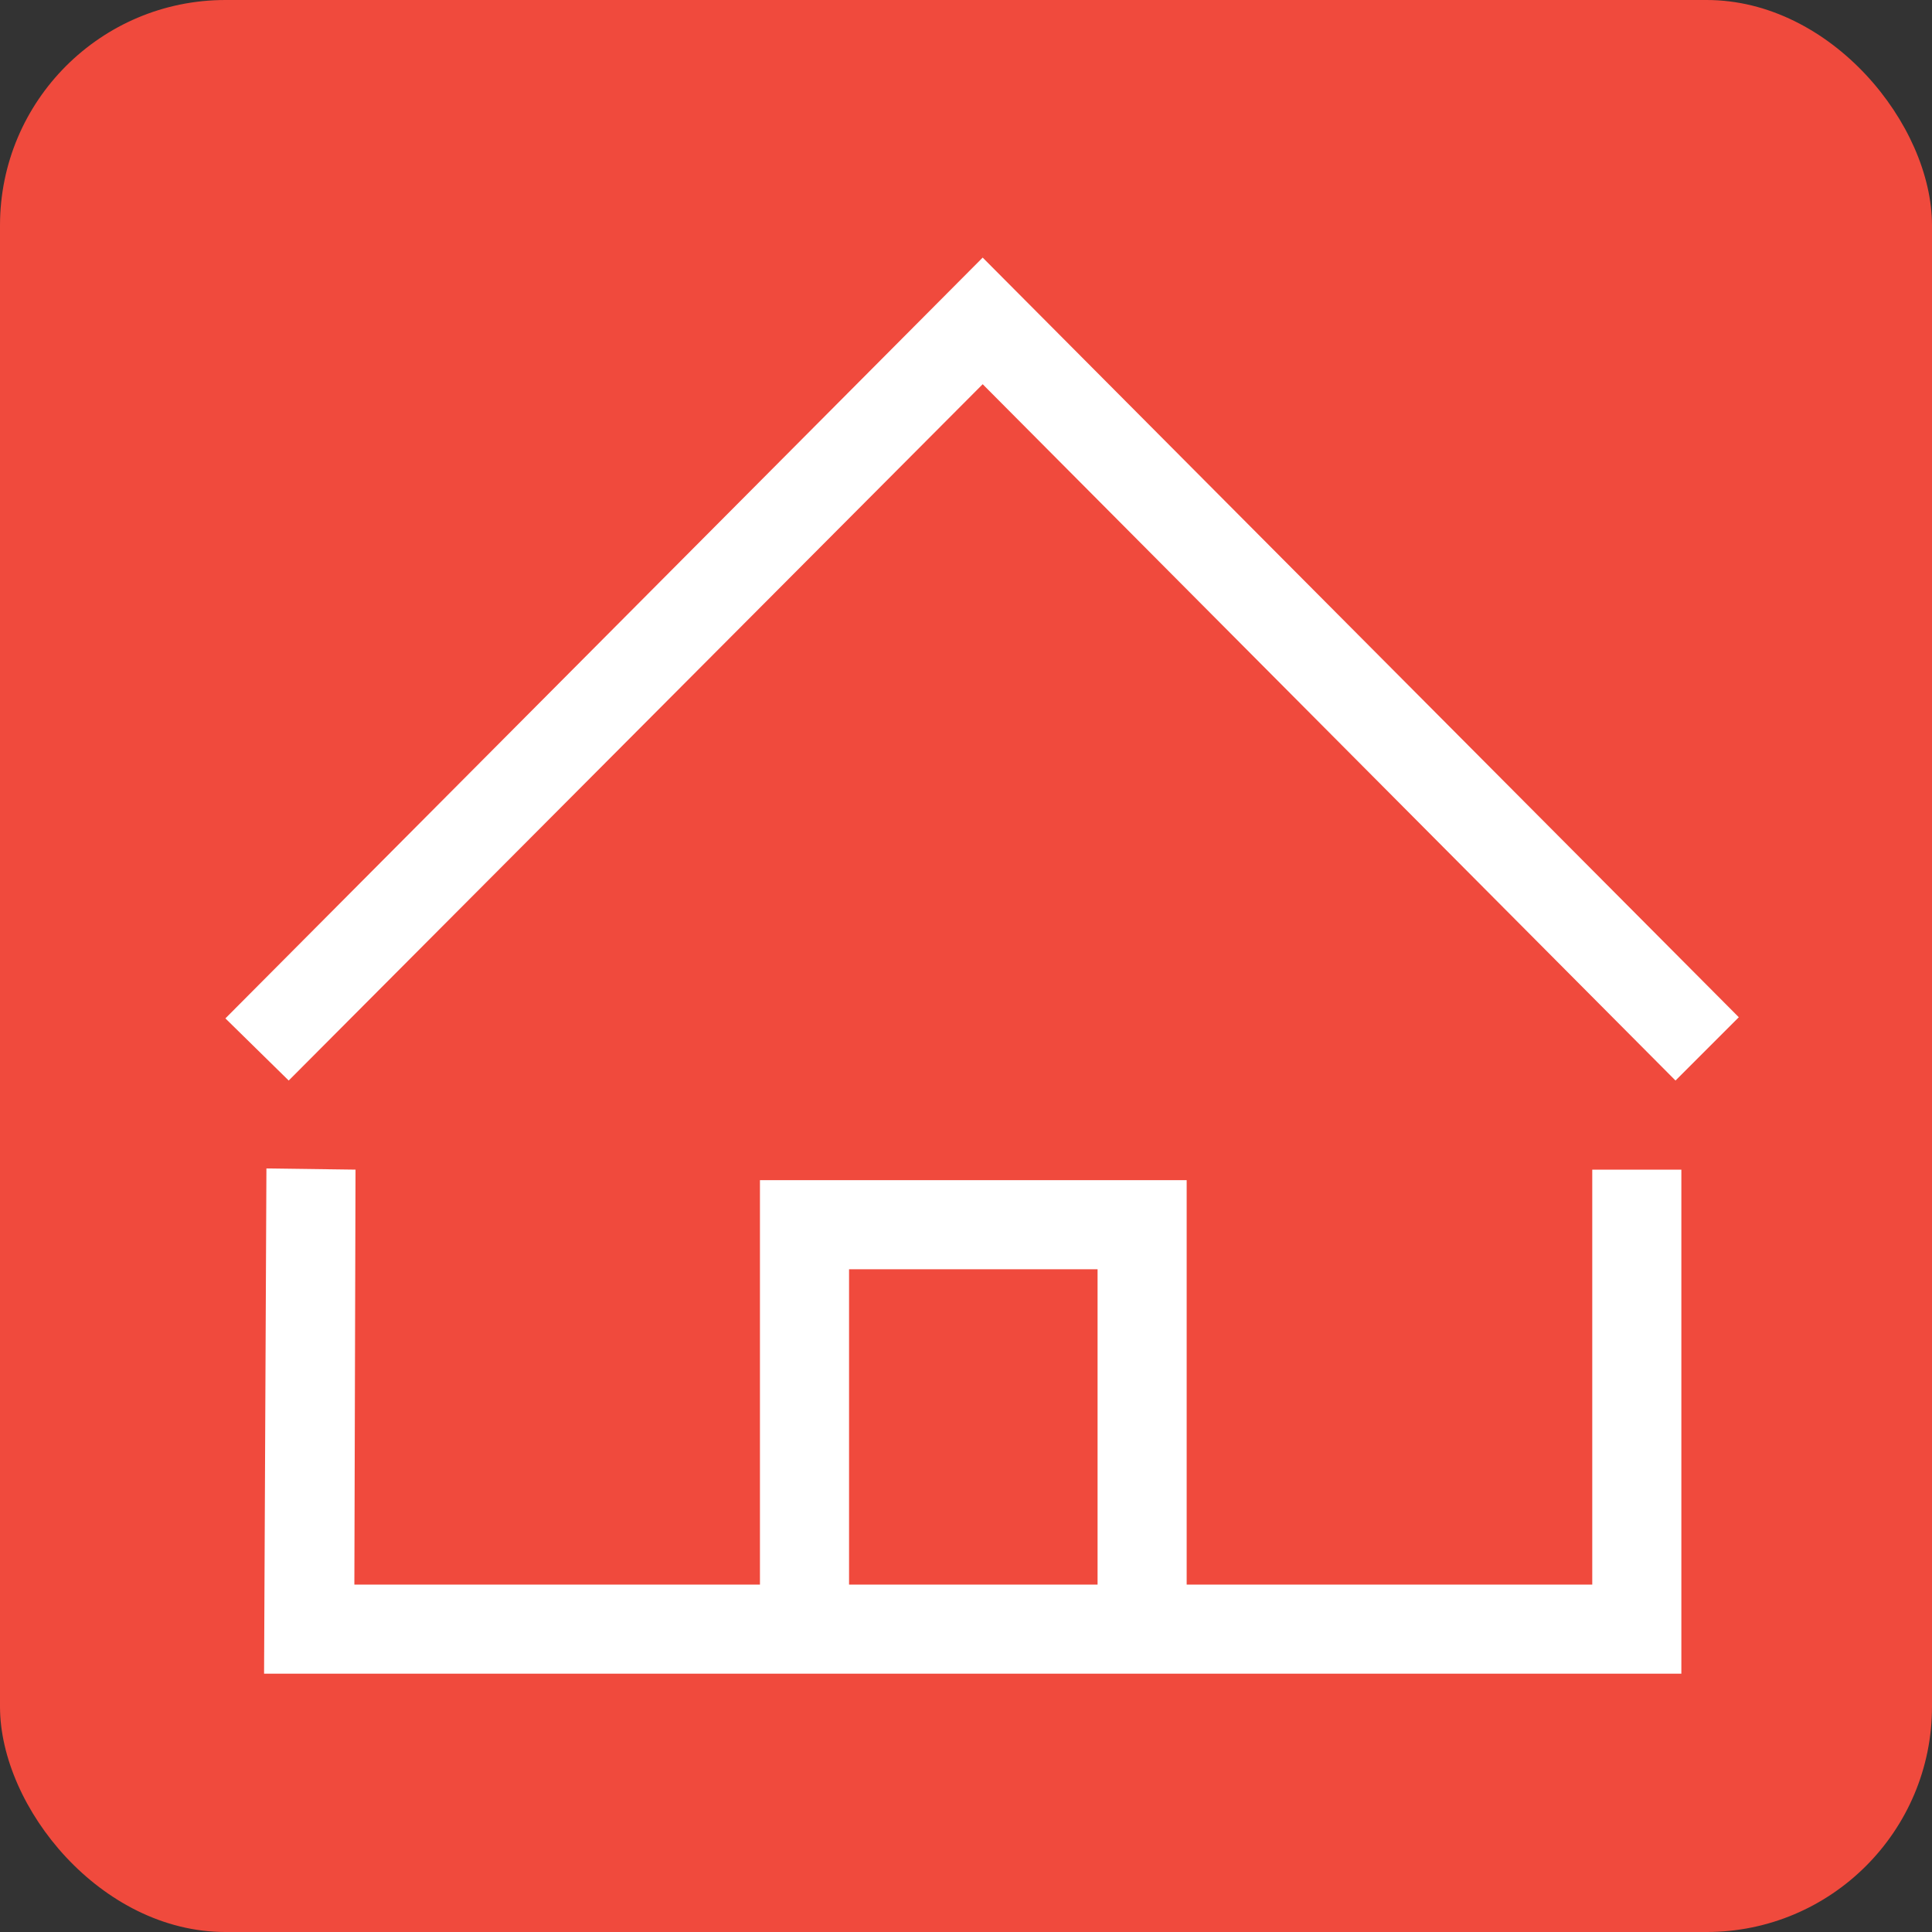 <svg xmlns="http://www.w3.org/2000/svg" width="60" height="60" viewBox="0 0 60 60" fill="none"><rect x="0" y="0" width="60" height="60" fill="#333333" stroke="none"/><rect width="60" height="60" rx="7" fill="#F04A3D"></rect><path d="M36.853 50.376H34.086V39.418H26.368V50.376H23.601V36.651H36.853V50.376Z" fill="white"></path><path d="M52.216 51.978H8.201L8.274 36.287L11.041 36.324L11.005 49.211H49.449V36.324H52.216V51.978Z" fill="white"></path><path d="M8.966 33.557L7 31.627L30.518 8L54 31.591L52.034 33.557L30.518 11.932L8.966 33.557Z" fill="white"></path></svg>